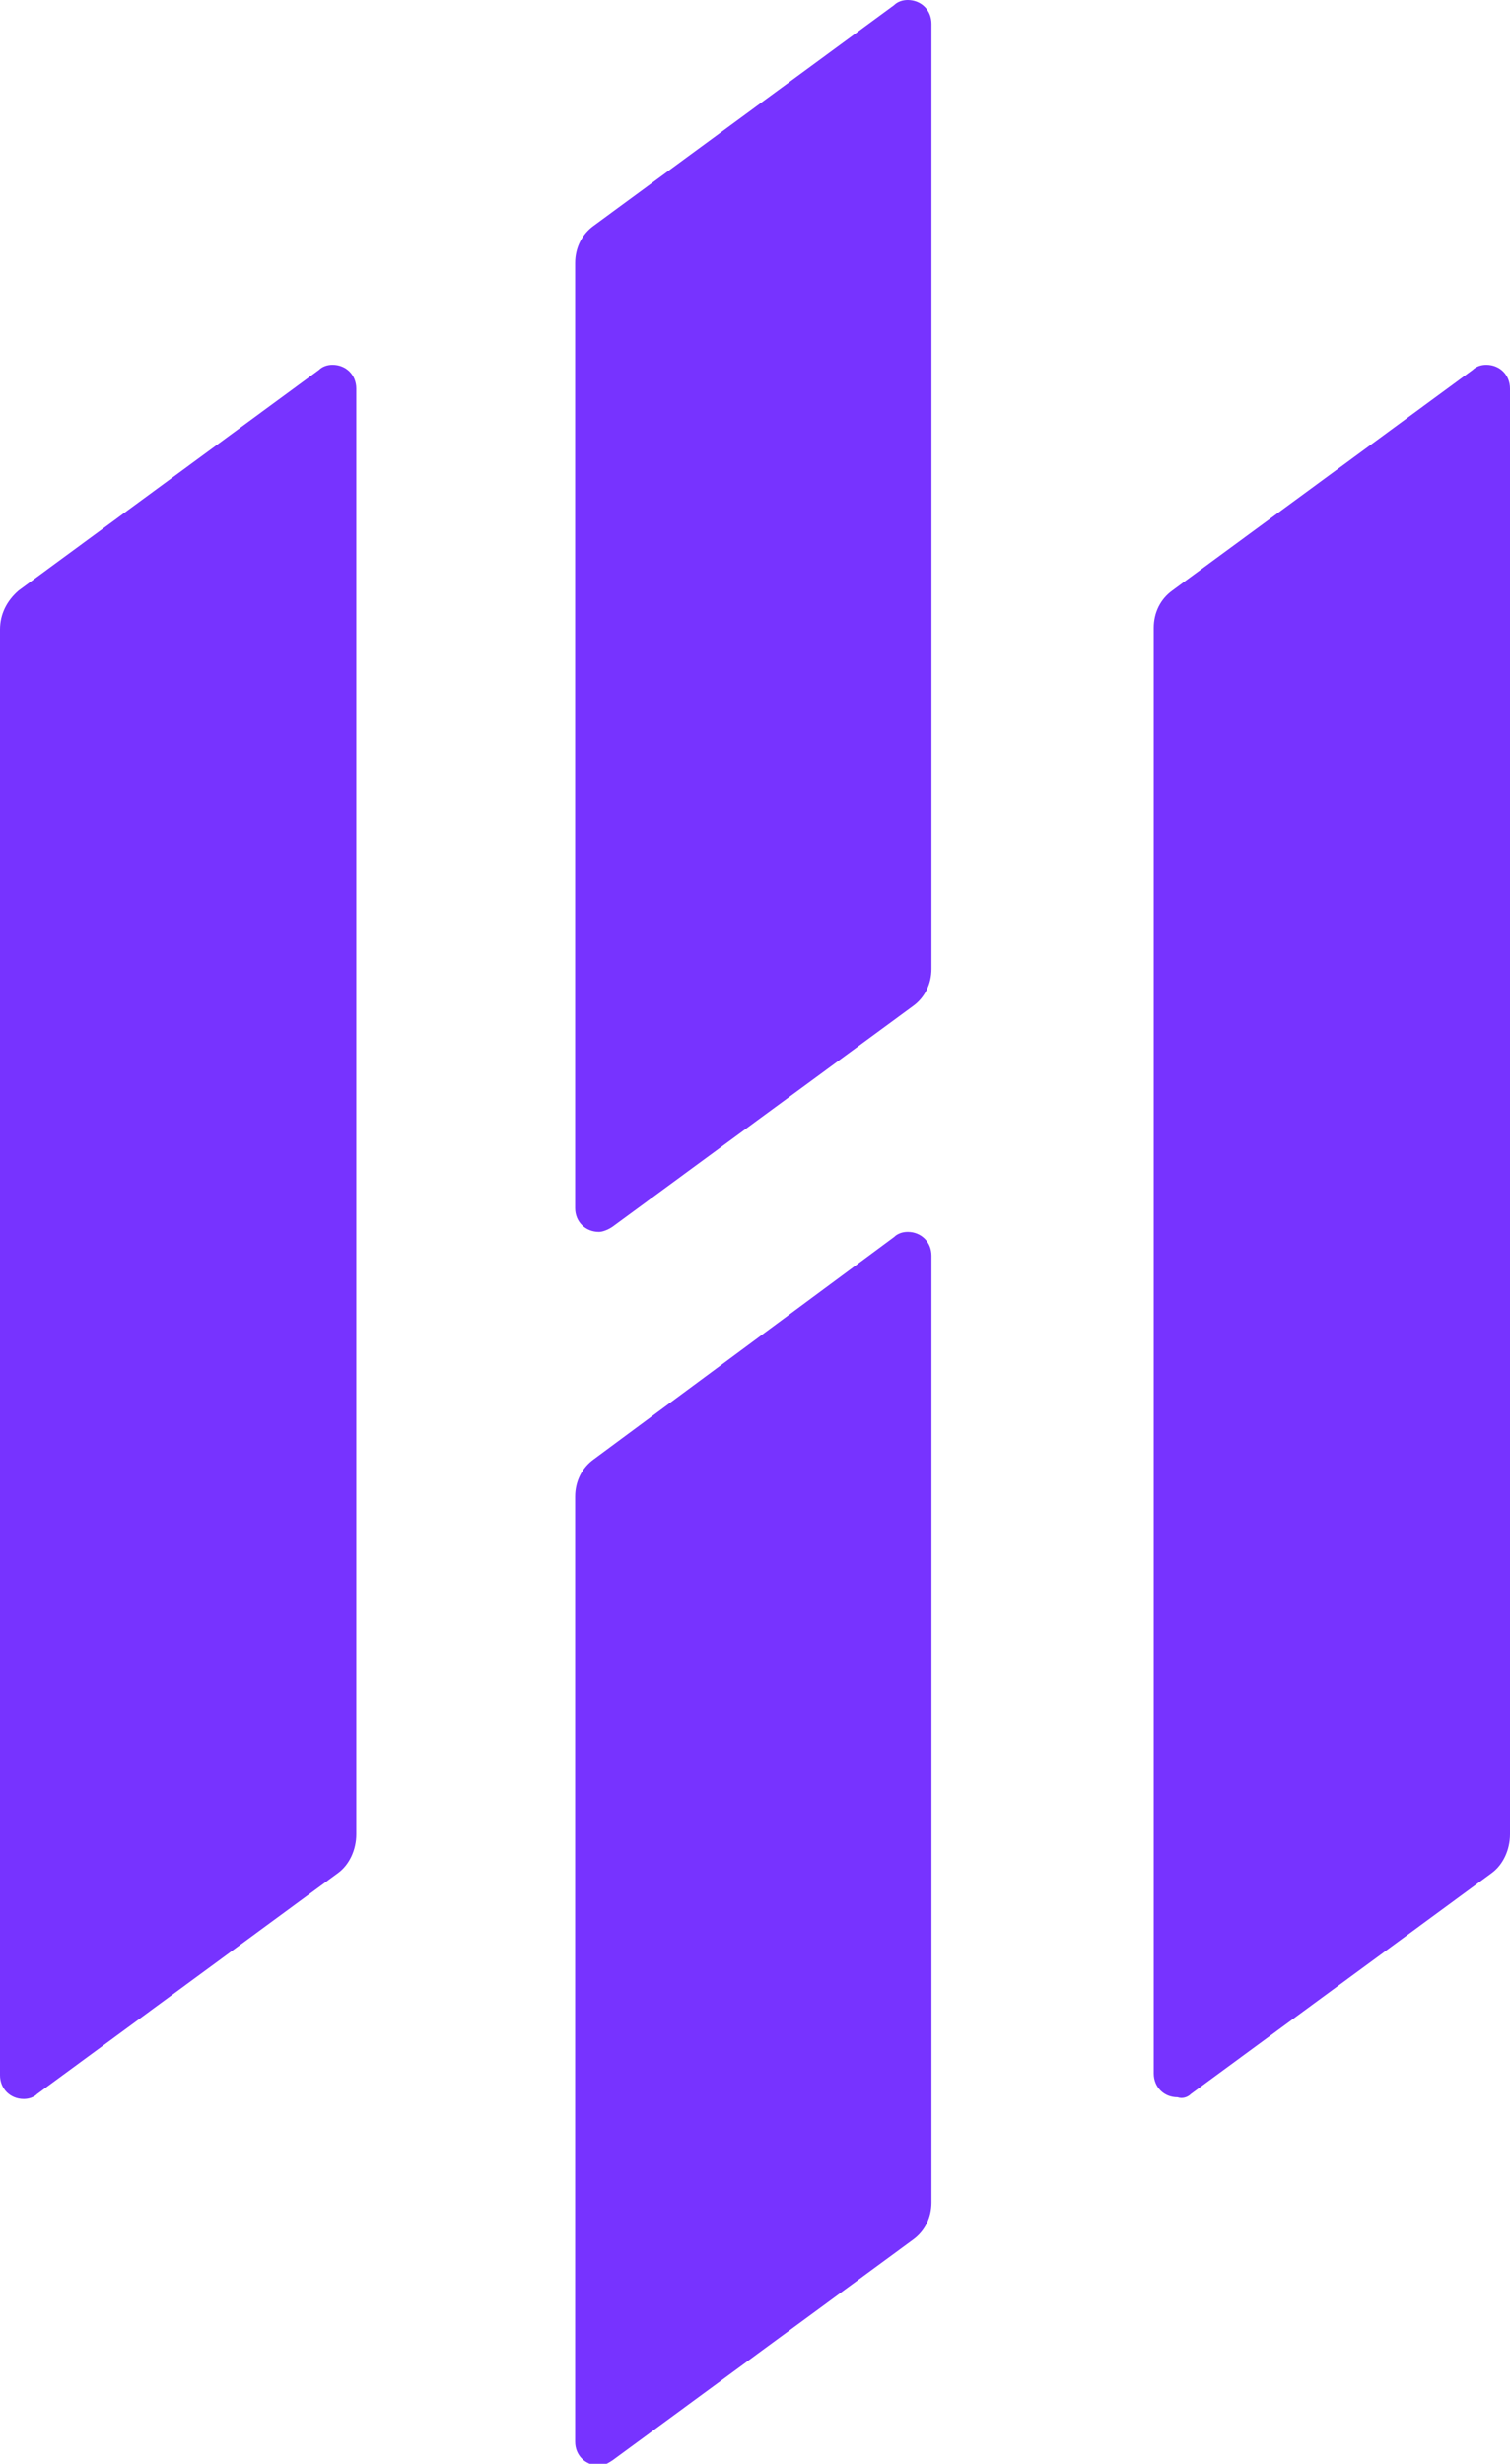 <?xml version="1.0" encoding="utf-8"?>
<!-- Generator: Adobe Illustrator 26.1.0, SVG Export Plug-In . SVG Version: 6.00 Build 0)  -->
<svg version="1.1" id="Layer_1" xmlns="http://www.w3.org/2000/svg" xmlns:xlink="http://www.w3.org/1999/xlink" x="0px" y="0px"
	 viewBox="0 0 89 145.2" style="enable-background:new 0 0 89 145.2;" xml:space="preserve">
<style type="text/css">
	.st0{fill:#7733FF;}
</style>
<g id="Layer_2_00000118388159790498434720000010001938801745225862_">
	<g id="Layer_1-2">
		<path class="st0" d="M2.2,123.4l17.7-13c0.7-0.5,1.1-1.4,1.1-2.3V22.9c0-0.8-0.6-1.4-1.4-1.4c0,0,0,0,0,0c-0.3,0-0.6,0.1-0.8,0.3
			l-17.7,13C0.4,35.4,0,36.2,0,37.1v85.2c0,0.8,0.6,1.4,1.4,1.4C1.7,123.7,2,123.6,2.2,123.4z"/>
		<path class="st0" d="M36.1,72.3l17.7-13c0.7-0.5,1.1-1.3,1.1-2.2V1.4c0-0.8-0.6-1.4-1.4-1.4c0,0,0,0,0,0c-0.3,0-0.6,0.1-0.8,0.3
			L35,13.3c-0.7,0.5-1.1,1.3-1.1,2.2v55.7c0,0.8,0.6,1.4,1.4,1.4C35.5,72.6,35.8,72.5,36.1,72.3L36.1,72.3z"/>
		<path class="st0" d="M70.2,123.4l17.7-13c0.7-0.5,1.1-1.4,1.1-2.3V22.9c0-0.8-0.6-1.4-1.4-1.4c-0.3,0-0.6,0.1-0.8,0.3l-17.7,13
			c-0.7,0.5-1.1,1.3-1.1,2.2v85.2c0,0.8,0.6,1.4,1.4,1.4C69.7,123.7,70,123.6,70.2,123.4z"/>
		<path class="st0" d="M36.1,145l17.7-13c0.7-0.5,1.1-1.3,1.1-2.2V74c0-0.8-0.6-1.4-1.4-1.4c0,0,0,0,0,0c-0.3,0-0.6,0.1-0.8,0.3
			L35,86c-0.7,0.5-1.1,1.3-1.1,2.2v55.7c0,0.8,0.6,1.4,1.4,1.4C35.6,145.3,35.8,145.2,36.1,145z"/>
	</g>
</g>
</svg>
